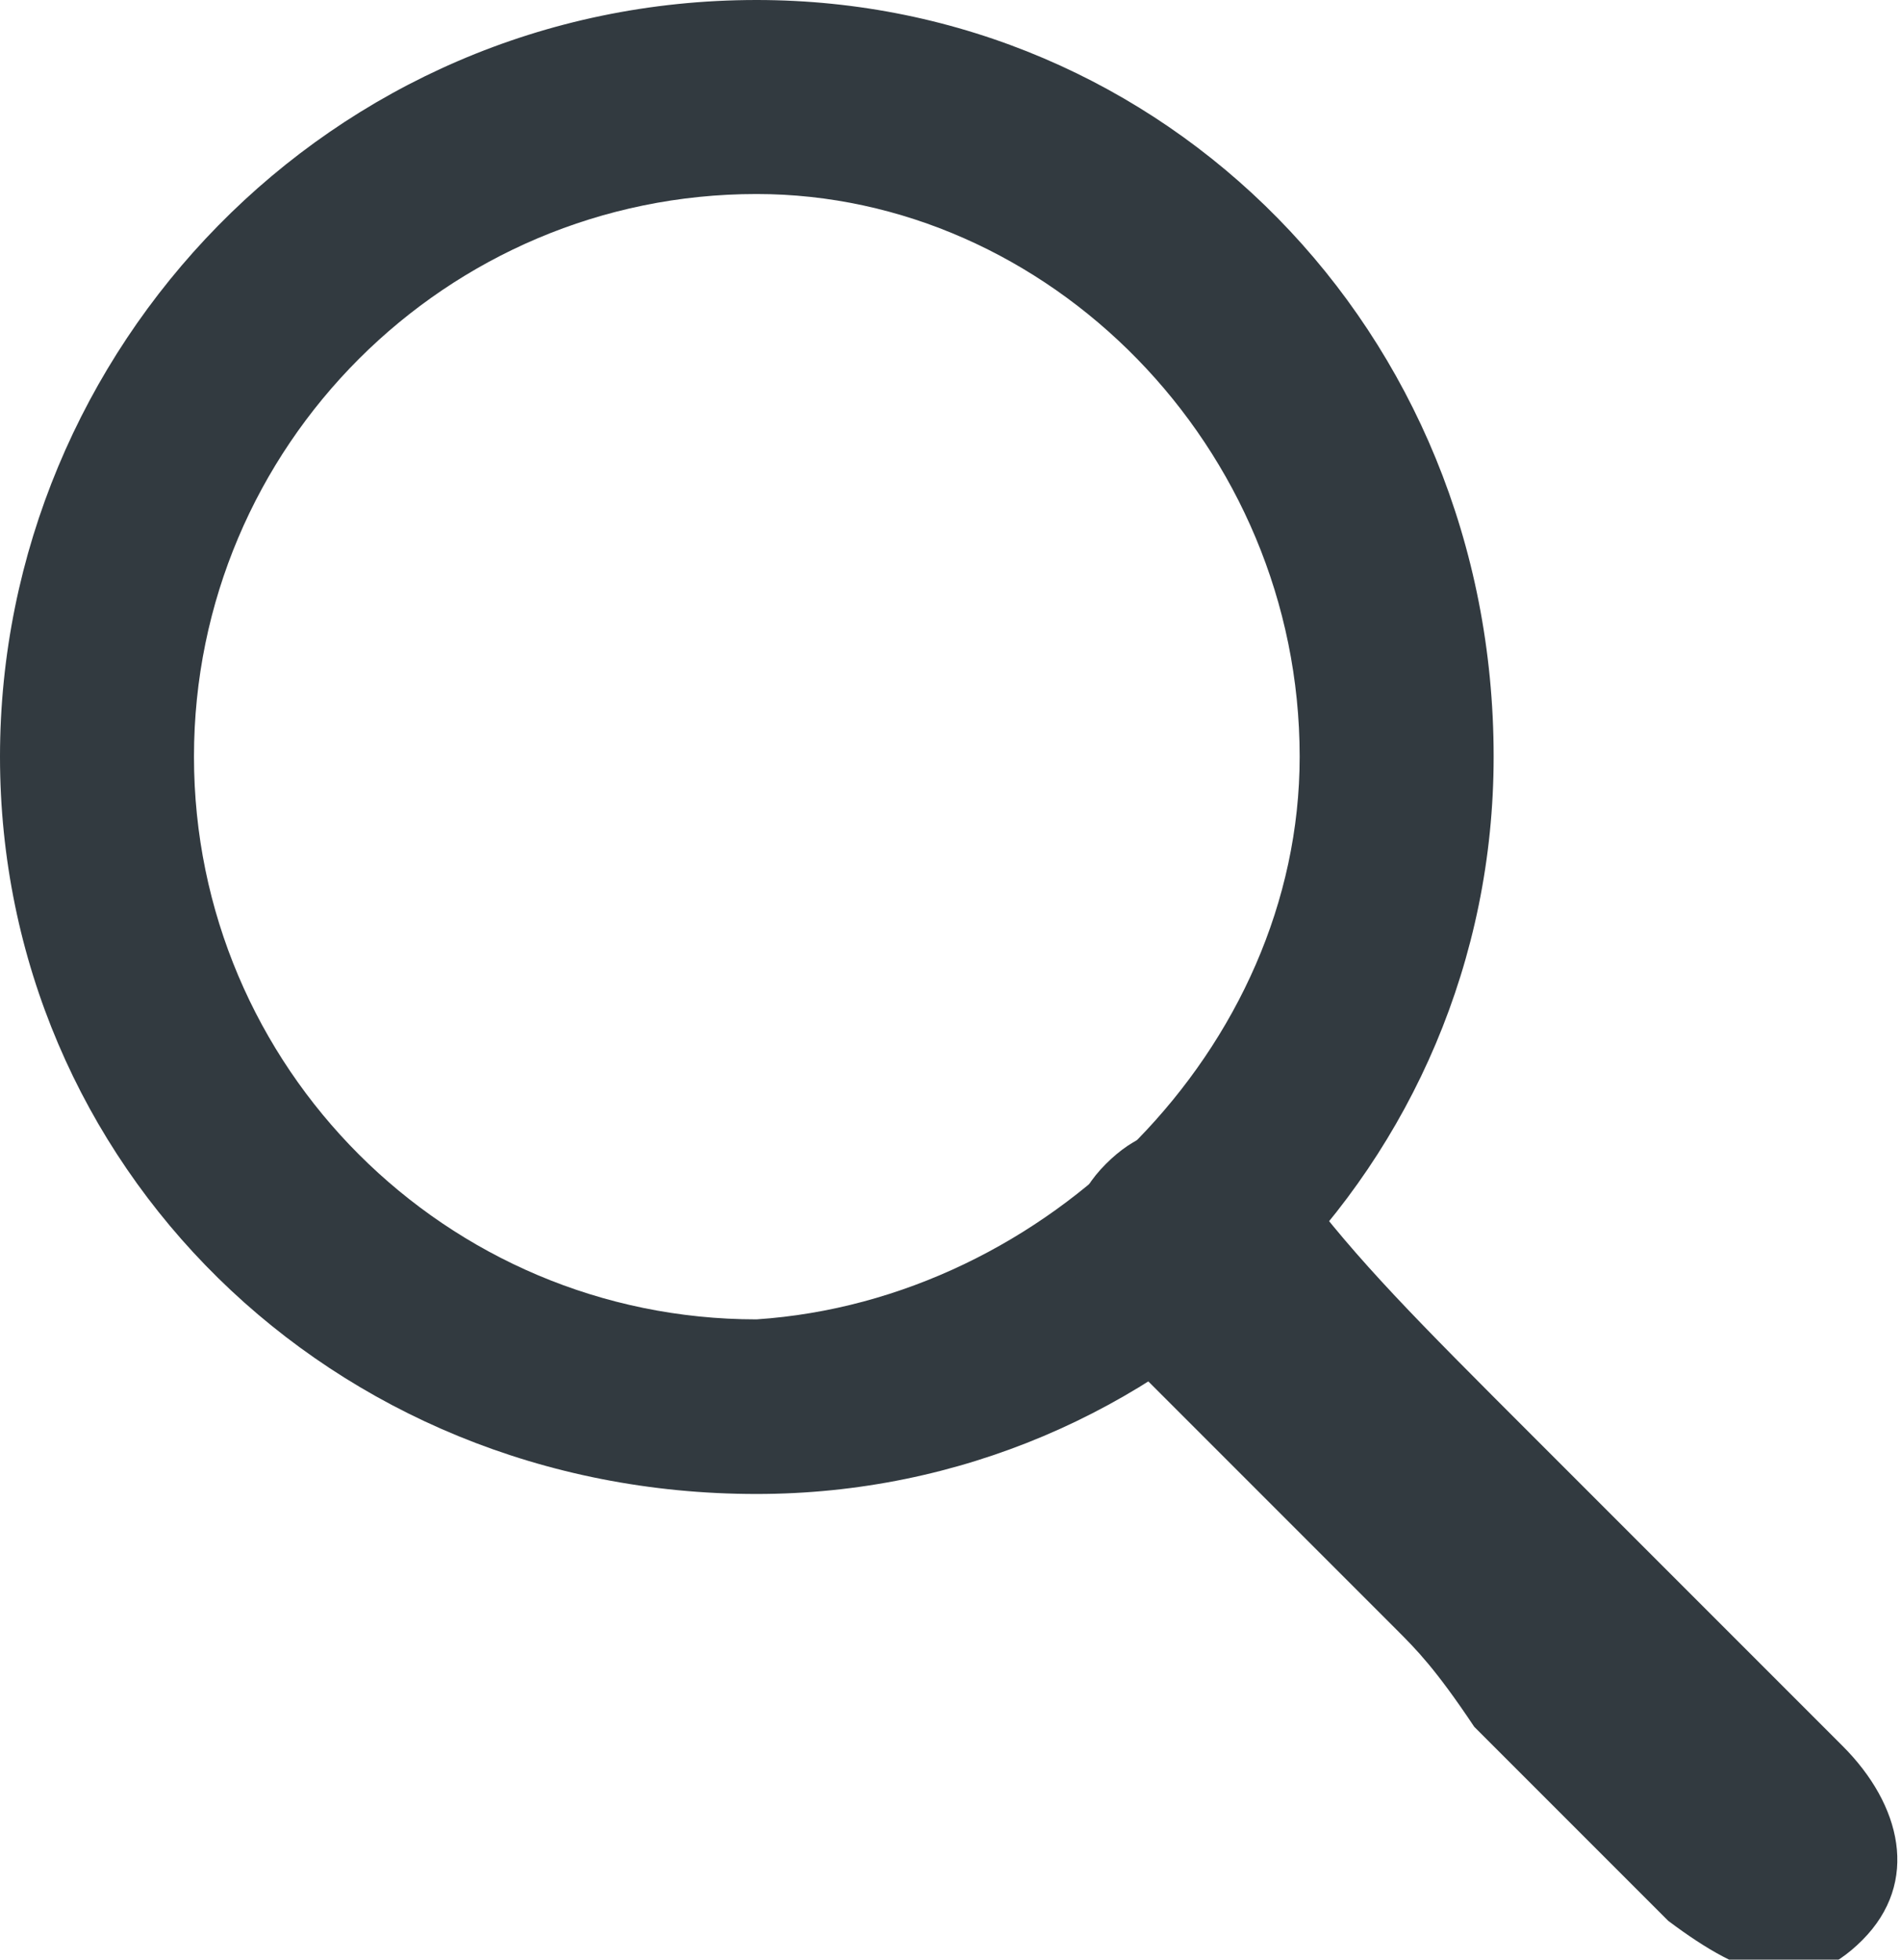 <?xml version="1.0" encoding="utf-8"?>
<!-- Generator: Adobe Illustrator 22.1.0, SVG Export Plug-In . SVG Version: 6.00 Build 0)  -->
<svg version="1.1" id="Artwork" xmlns="http://www.w3.org/2000/svg" xmlns:xlink="http://www.w3.org/1999/xlink" x="0px" y="0px"
	 viewBox="0 0 9.8 10.1" style="enable-background:new 0 0 9.8 10.1;" xml:space="preserve">
<style type="text/css">
	<!--.st0{opacity:0.4;}-->
	.st1{fill:#323A40;}
</style>
<g class="st0">
	<g>
		<g>
			<path class="st1" d="M6.7,3.9C6.7,2.3,5.4,1,3.9,1C2.3,1,1,2.3,1,3.9s1.3,2.9,2.9,2.9C5.4,6.7,6.7,5.4,6.7,3.9z M7.7,3.9
				C7.7,6,6,7.7,3.9,7.7C1.7,7.7,0,6,0,3.9S1.7,0,3.9,0C6,0,7.7,1.7,7.7,3.9z"/>
			<path class="st1" d="M6.8,8L6.8,8c-0.5-0.5-0.7-0.7-1-1S5.4,6.3,5.7,6s0.6-0.2,1,0.1C7,6.5,7.3,6.8,7.9,7.4l0.2,0.2
				c0.7,0.7,1,1,1.4,1.4c0.3,0.3,0.4,0.7,0.1,1c-0.3,0.3-0.6,0.2-1-0.1c-0.3-0.3-0.5-0.5-1-1l0,0C7.4,8.6,7.3,8.5,7.2,8.4
				C7.1,8.3,7,8.2,6.8,8z"/>
		</g>
	</g>
</g>
</svg>

